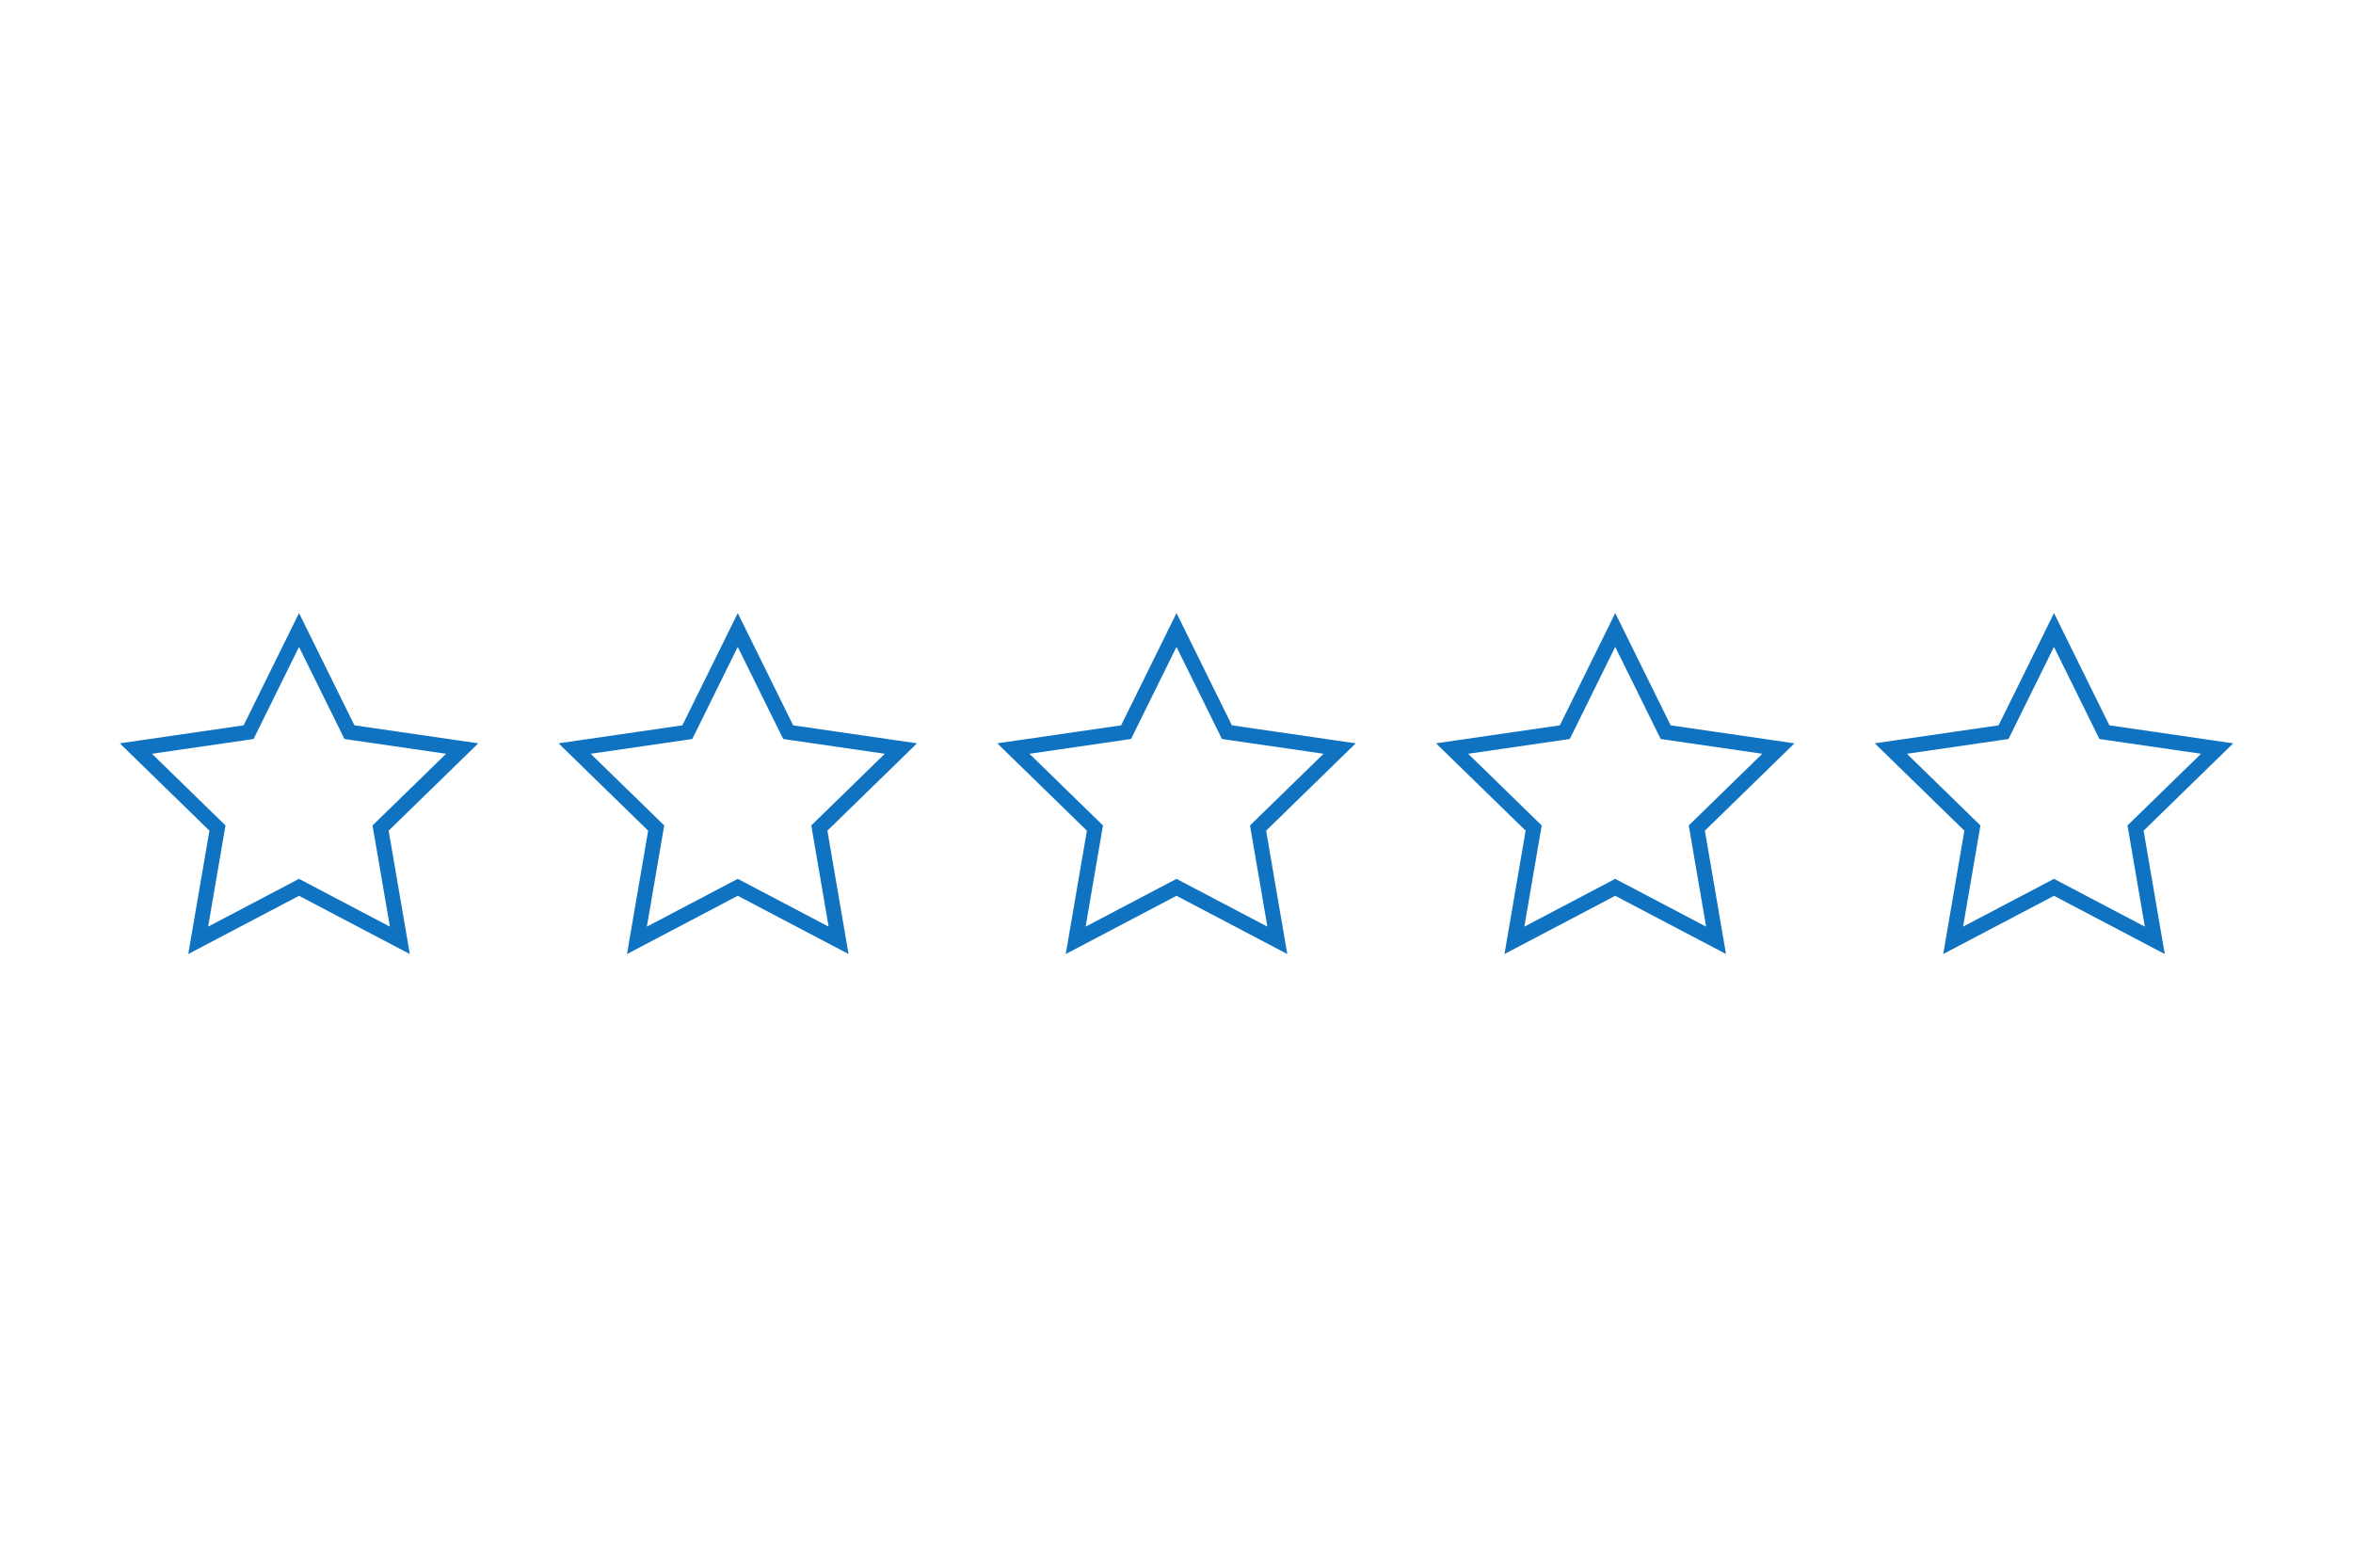 <?xml version="1.0" encoding="UTF-8"?><svg id="Objects" xmlns="http://www.w3.org/2000/svg" viewBox="0 0 2200 1466"><defs><style>.cls-1{fill:#0f73c1;}</style></defs><path class="cls-1" d="M279.58,604.88l39.23,79.49,3.26,6.6,7.28,1.06,87.72,12.75-63.48,61.87-5.27,5.14,1.24,7.25,14.98,87.37-78.46-41.25-6.51-3.43-6.51,3.43-78.46,41.25,14.98-87.37,1.24-7.25-5.27-5.14-63.48-61.87,87.72-12.75,7.28-1.06,3.26-6.6,39.23-79.49M279.58,573.25l-51.78,104.93-115.79,16.83,83.79,81.67-19.78,115.33,103.57-54.45,103.57,54.45-19.78-115.33,83.79-81.67-115.79-16.83-51.78-104.93h0Z"/><path class="cls-1" d="M689.79,604.88l39.23,79.49,3.26,6.6,7.28,1.06,87.72,12.75-63.48,61.87-5.27,5.14,1.24,7.25,14.98,87.37-78.46-41.25-6.51-3.43-6.51,3.43-78.46,41.25,14.98-87.37,1.24-7.25-5.27-5.14-63.48-61.87,87.72-12.75,7.28-1.06,3.26-6.6,39.23-79.49M689.79,573.25l-51.78,104.93-115.79,16.83,83.79,81.67-19.78,115.33,103.57-54.45,103.57,54.45-19.78-115.33,83.79-81.67-115.79-16.83-51.78-104.93h0Z"/><path class="cls-1" d="M1100,604.88l39.23,79.49,3.26,6.6,7.28,1.06,87.72,12.75-63.48,61.87-5.27,5.14,1.24,7.25,14.98,87.37-78.46-41.25-6.51-3.43-6.51,3.43-78.46,41.25,14.98-87.37,1.24-7.25-5.27-5.14-63.48-61.87,87.72-12.75,7.28-1.06,3.26-6.6,39.23-79.49M1100,573.25l-51.78,104.93-115.79,16.83,83.79,81.67-19.78,115.33,103.57-54.45,103.57,54.45-19.78-115.33,83.79-81.67-115.79-16.83-51.78-104.93h0Z"/><path class="cls-1" d="M1510.21,604.88l39.23,79.49,3.26,6.6,7.28,1.06,87.72,12.75-63.48,61.87-5.27,5.14,1.24,7.25,14.98,87.37-78.46-41.25-6.51-3.43-6.51,3.43-78.46,41.25,14.98-87.37,1.24-7.25-5.27-5.14-63.48-61.87,87.72-12.75,7.28-1.06,3.26-6.6,39.23-79.49M1510.21,573.25l-51.78,104.93-115.79,16.83,83.79,81.67-19.78,115.33,103.57-54.45,103.57,54.45-19.78-115.33,83.79-81.67-115.79-16.83-51.78-104.93h0Z"/><path class="cls-1" d="M1920.42,604.88l39.23,79.49,3.26,6.6,7.28,1.06,87.72,12.75-63.48,61.87-5.27,5.14,1.24,7.25,14.98,87.37-78.46-41.25-6.51-3.43-6.51,3.43-78.46,41.25,14.98-87.37,1.24-7.25-5.27-5.14-63.48-61.87,87.72-12.75,7.28-1.06,3.26-6.6,39.23-79.49M1920.42,573.25l-51.78,104.93-115.79,16.83,83.79,81.67-19.78,115.33,103.57-54.45,103.57,54.45-19.78-115.33,83.79-81.67-115.79-16.83-51.78-104.93h0Z"/></svg>